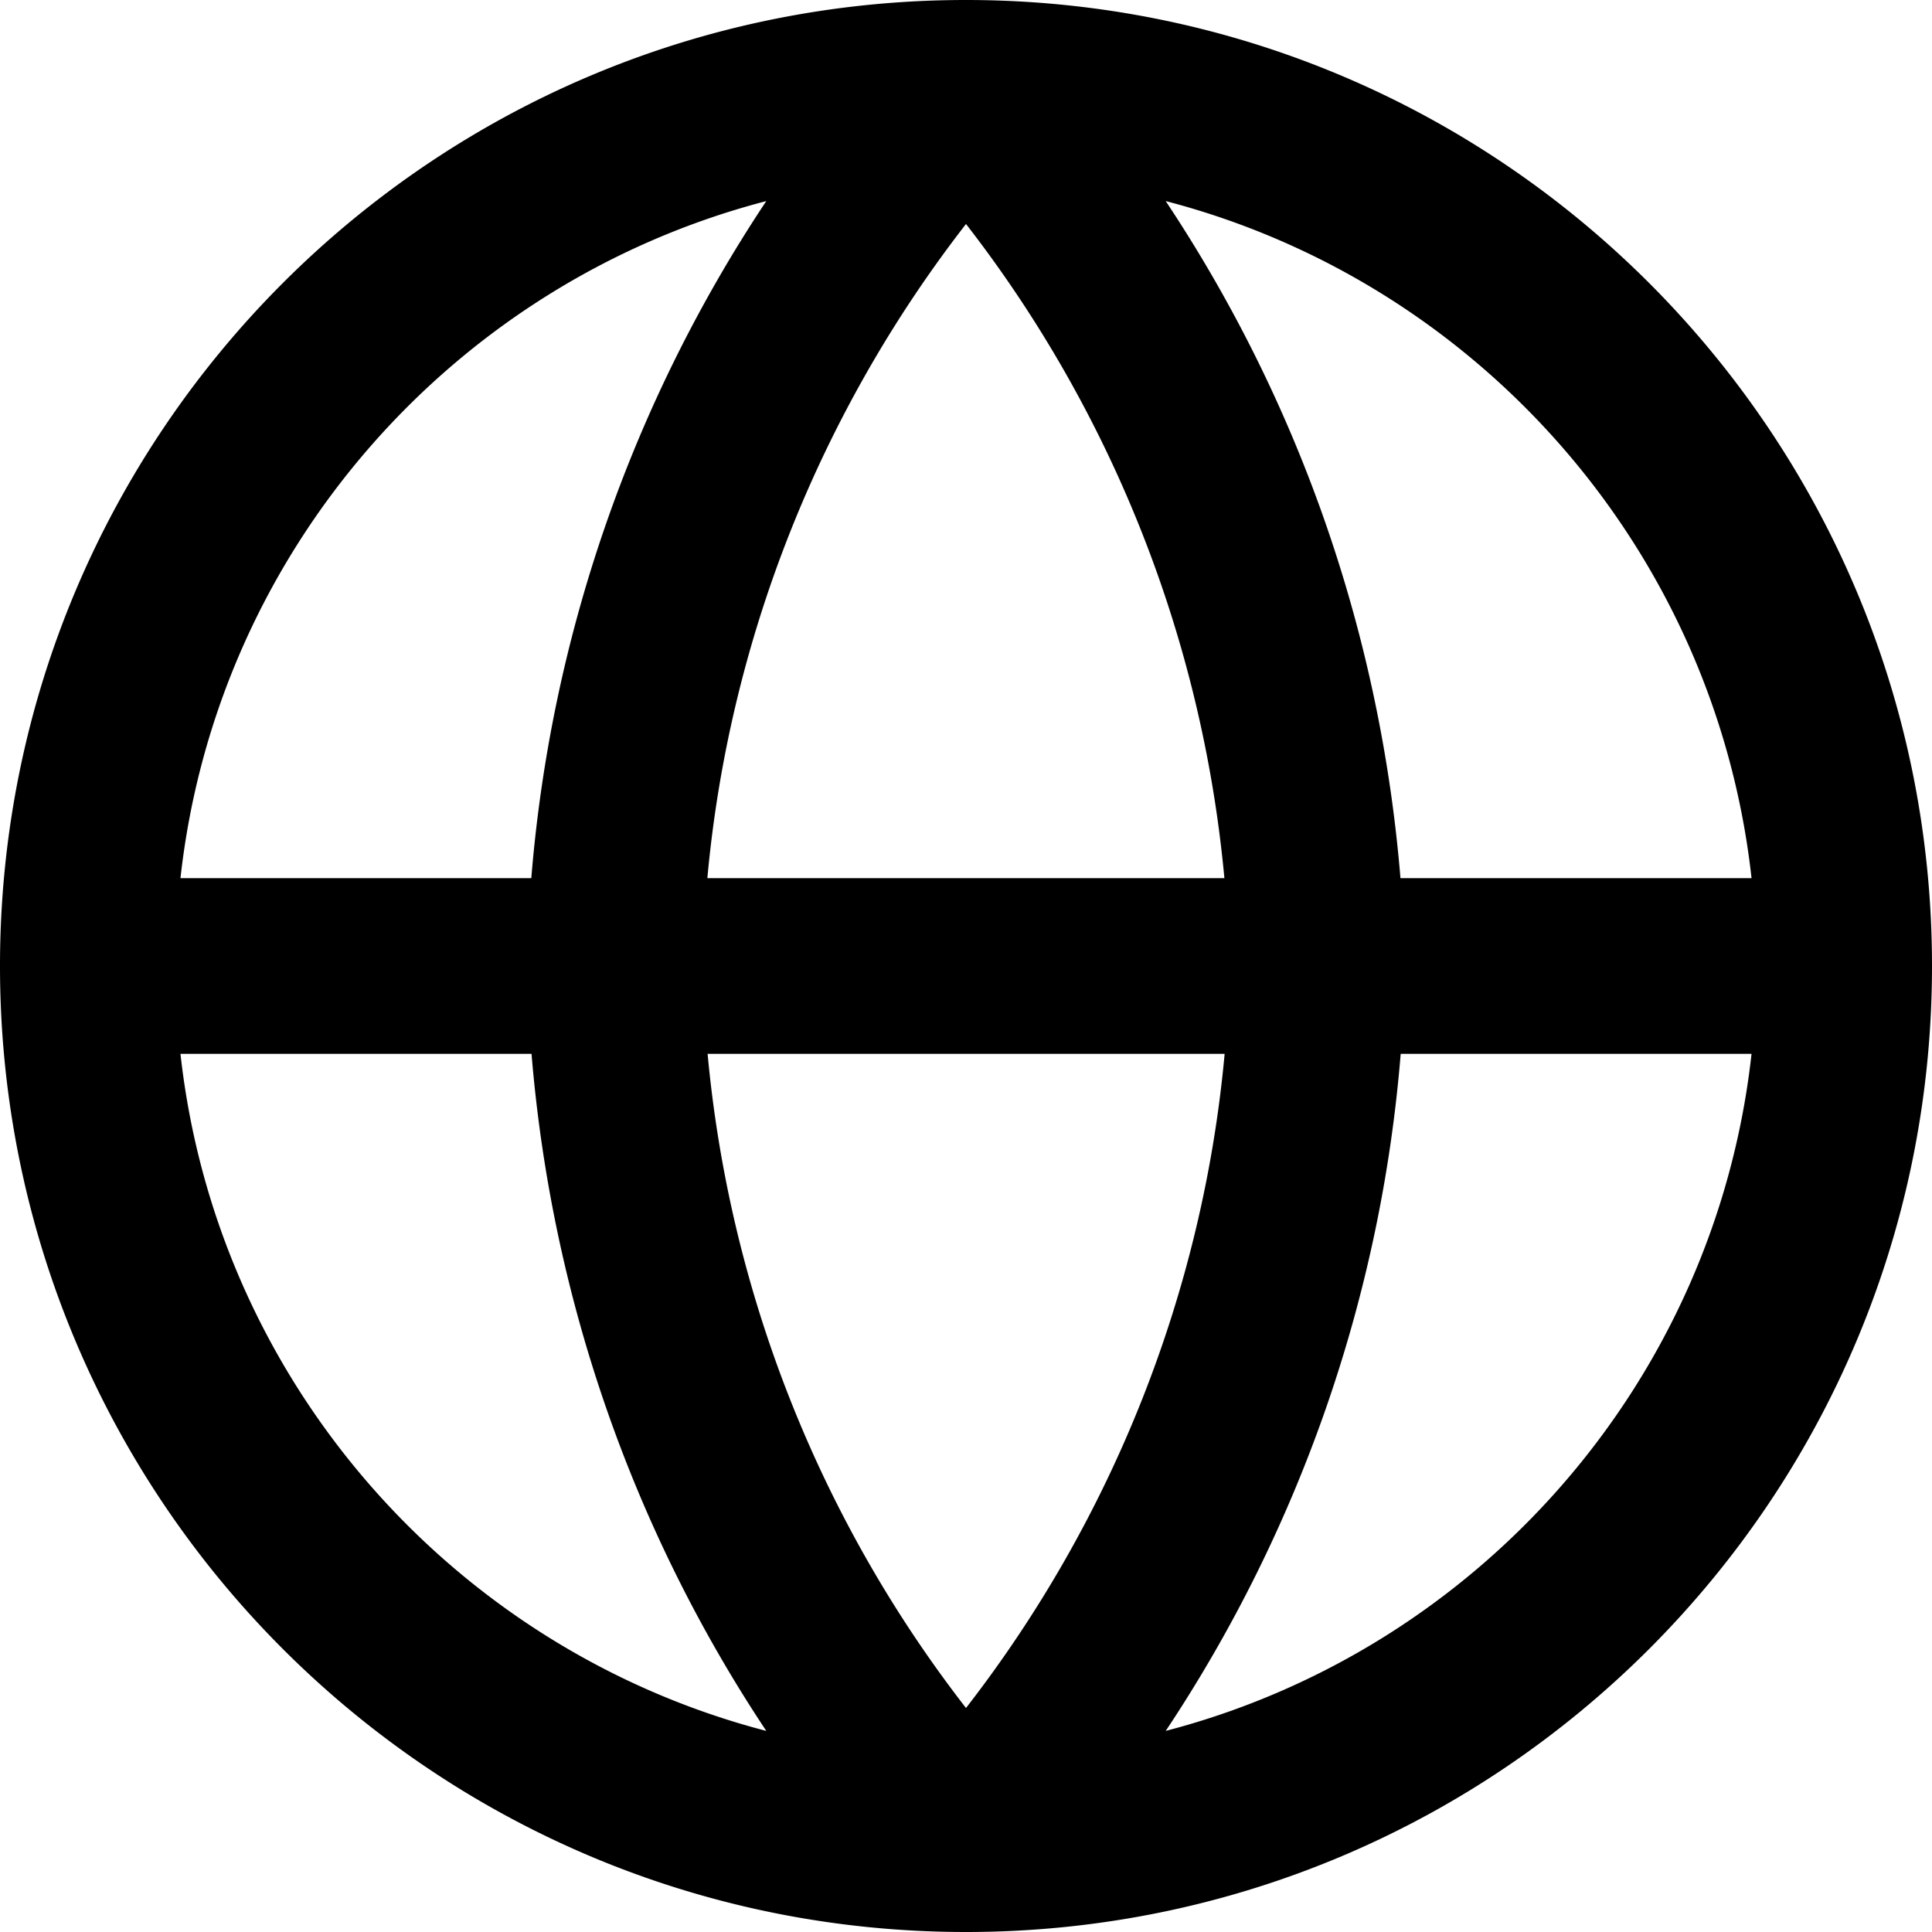 <svg xmlns="http://www.w3.org/2000/svg" viewBox="0 0 522 522"><path d="M261 0c144.146 0 261 116.854 261 261S405.146 522 261 522 0 405.146 0 261C0 116.983 116.644.21 260.612 0H261zM143.614 284.728H48.758c9.801 88.664 73.886 160.968 158.283 182.942-36.085-54.271-58-117.068-63.427-182.942zm329.628 0h-94.794a386.773 386.773 0 0 1-63.482 182.936c84.394-21.972 148.475-94.274 158.276-182.936zm-142.36 0H191.185A339.313 339.313 0 0 0 261 461.477c39.766-51.225 64.037-112.75 69.881-176.75zM207.034 54.336l-.63.161c-84.082 22.17-147.869 94.334-157.646 182.775h94.794a386.773 386.773 0 0 1 63.482-182.936zM261 60.523c-39.766 51.224-64.037 112.748-69.881 176.75h139.697A339.313 339.313 0 0 0 261 60.523zm53.96-6.193 1.256 1.906c35.338 53.83 56.807 115.93 62.17 181.036h94.857C463.441 148.608 399.356 76.304 314.96 54.33zM261.062 0l.324.003L261 0h.062z"/></svg>